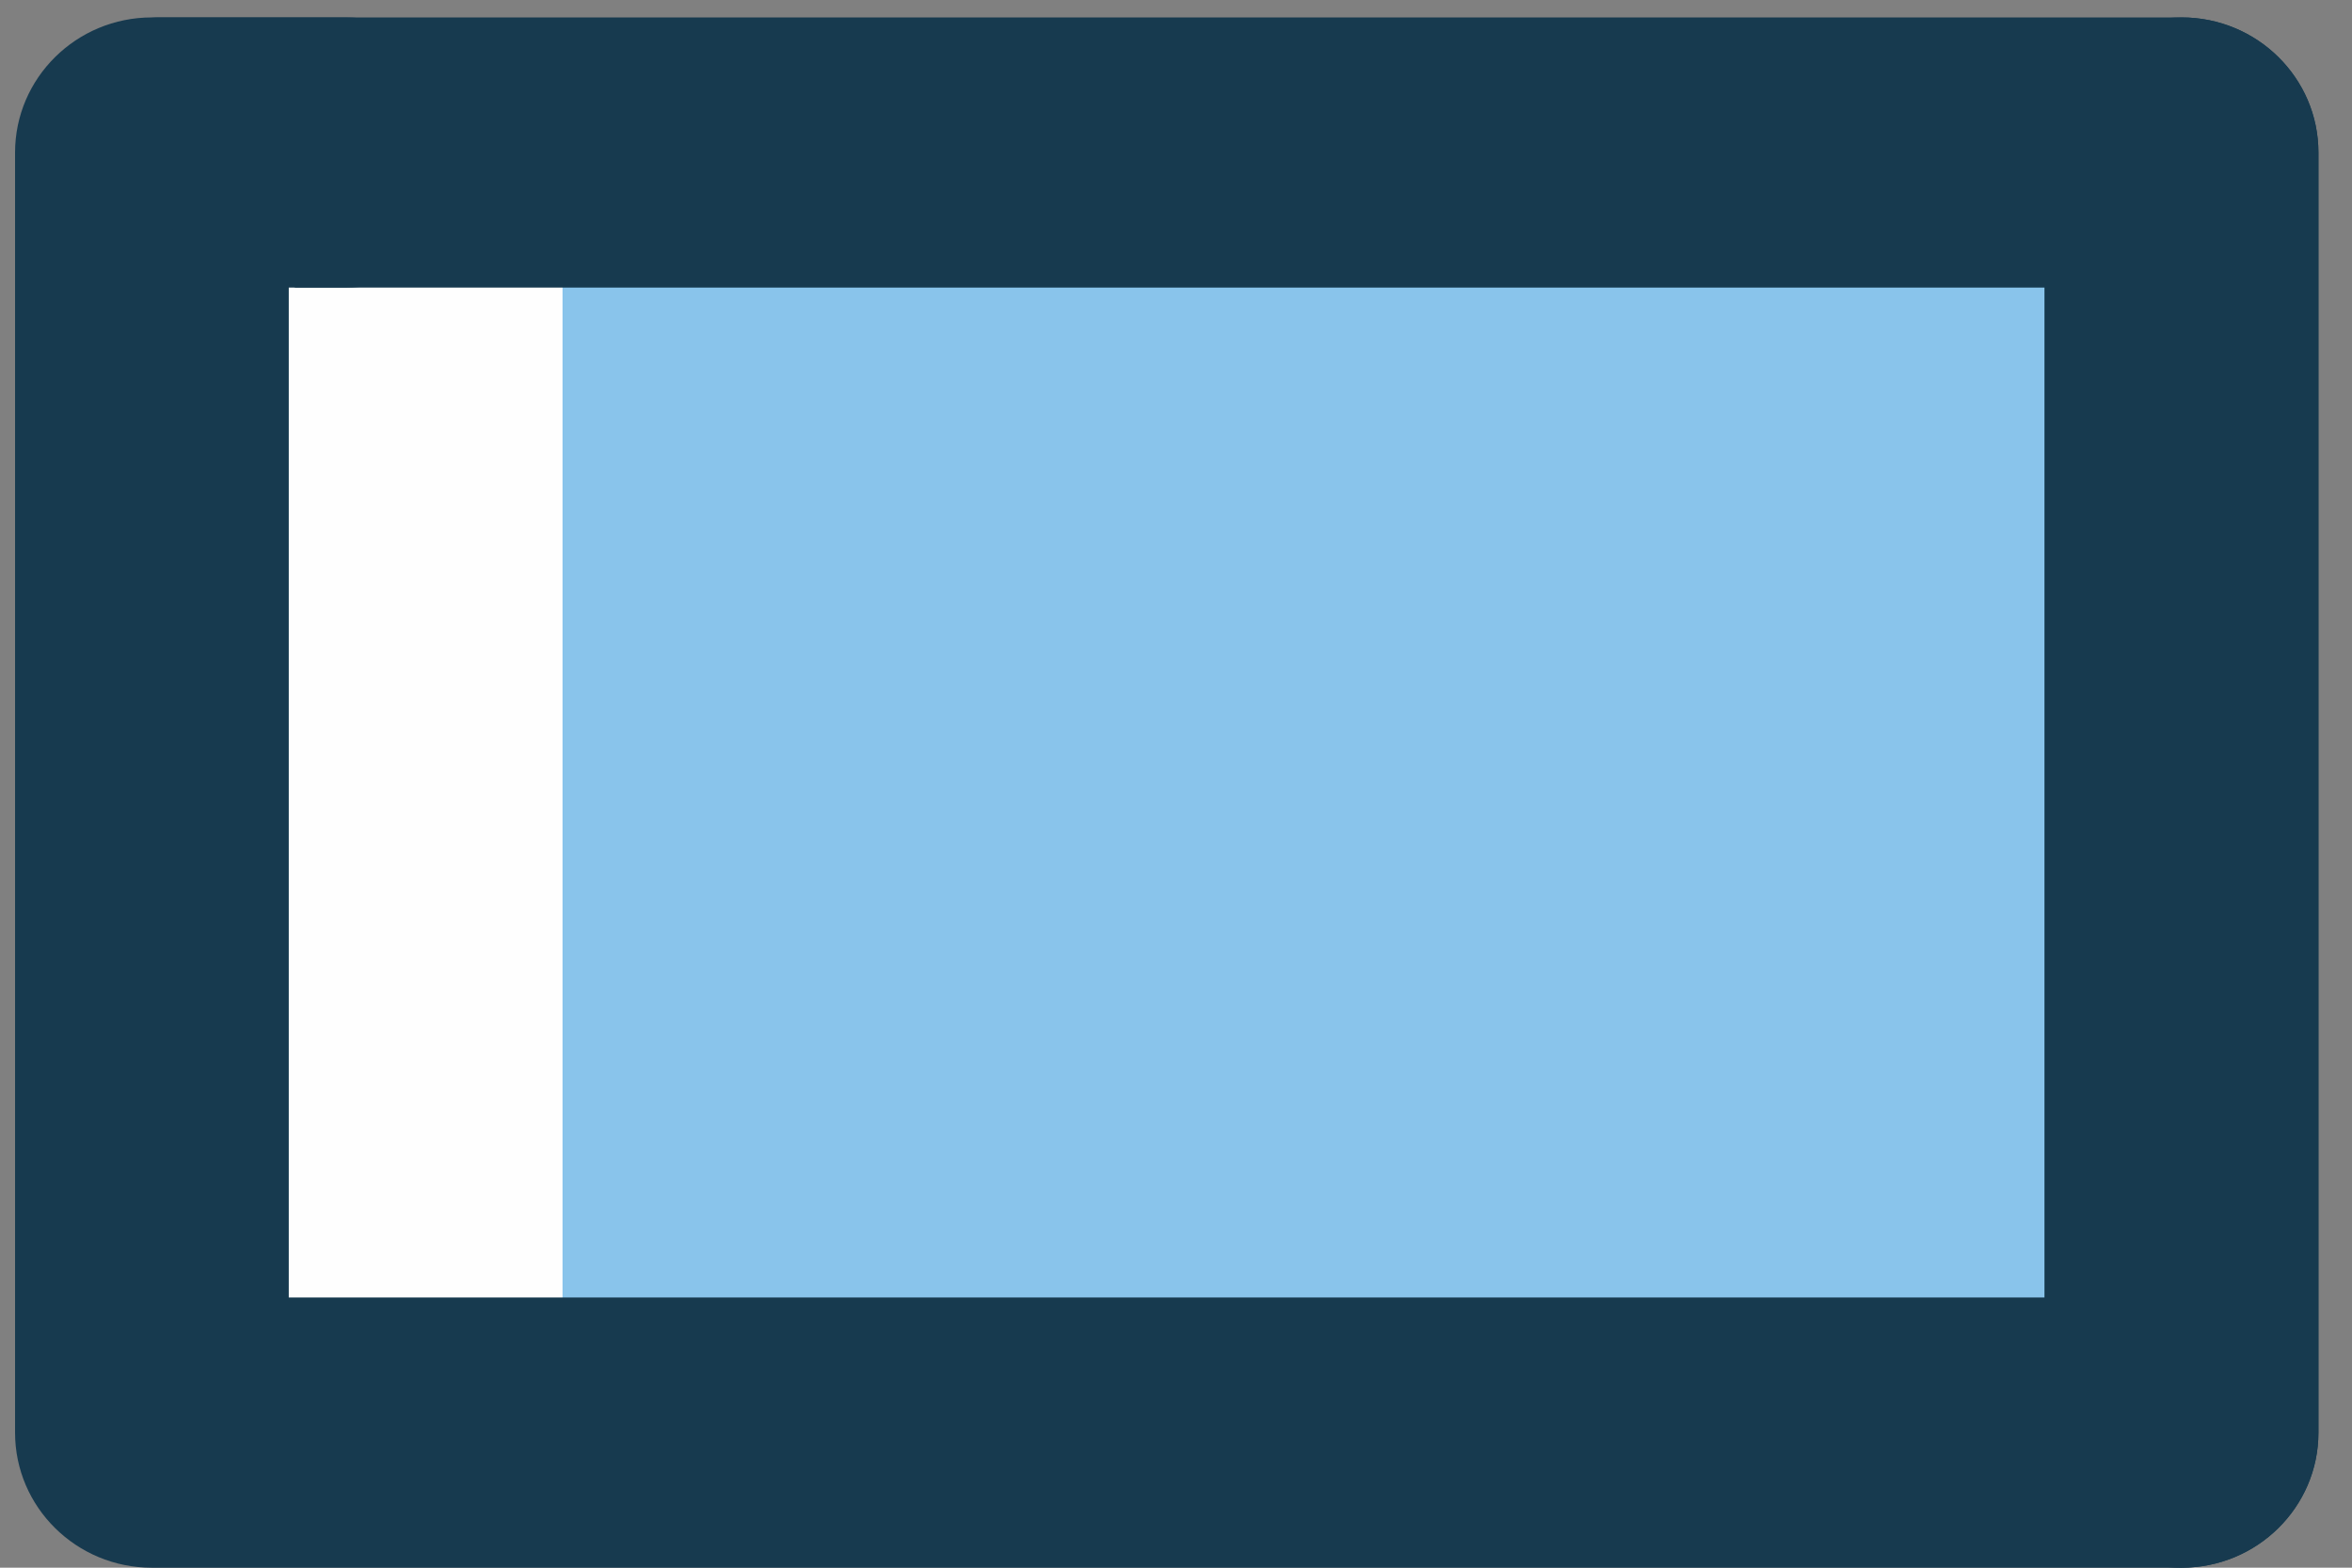 <?xml version="1.0" encoding="UTF-8"?> <svg xmlns="http://www.w3.org/2000/svg" width="57" height="38" viewBox="0 0 57 38" fill="none"><rect x="0" y="0" width="57" height="38" fill="#808080" stroke="none"/> <path d="M50.997 3.696V34.725H13.746H3.68V3.696H10.748H50.997Z" fill="#89C4EB"></path> <path d="M10.034 3.696H5.34V34.725H12.026H13.633V3.696H10.034Z" fill="#FEFEFE"></path> <path d="M52.869 38.001H3.682C1.85 38.001 0.365 36.534 0.365 34.727V3.698C0.365 1.891 1.85 0.422 3.682 0.422H8.375C10.208 0.422 11.691 1.891 11.691 3.698C11.691 5.505 10.208 6.971 8.375 6.971H6.998V31.451H49.553V3.698C49.553 1.891 51.038 0.422 52.869 0.422C54.701 0.422 56.187 1.891 56.187 3.698V34.727C56.187 36.534 54.701 38.001 52.869 38.001V38.001Z" fill="#173A4F"></path> <path d="M52.868 0.422H3.845C2.013 0.422 0.693 3.862 2.339 4.653L7.161 6.971H49.551V34.725C49.551 36.532 51.036 38.001 52.868 38.001C54.7 38.001 56.186 36.532 56.186 34.725V3.696C56.186 1.888 54.7 0.422 52.868 0.422Z" fill="#173A4F"></path> </svg> 